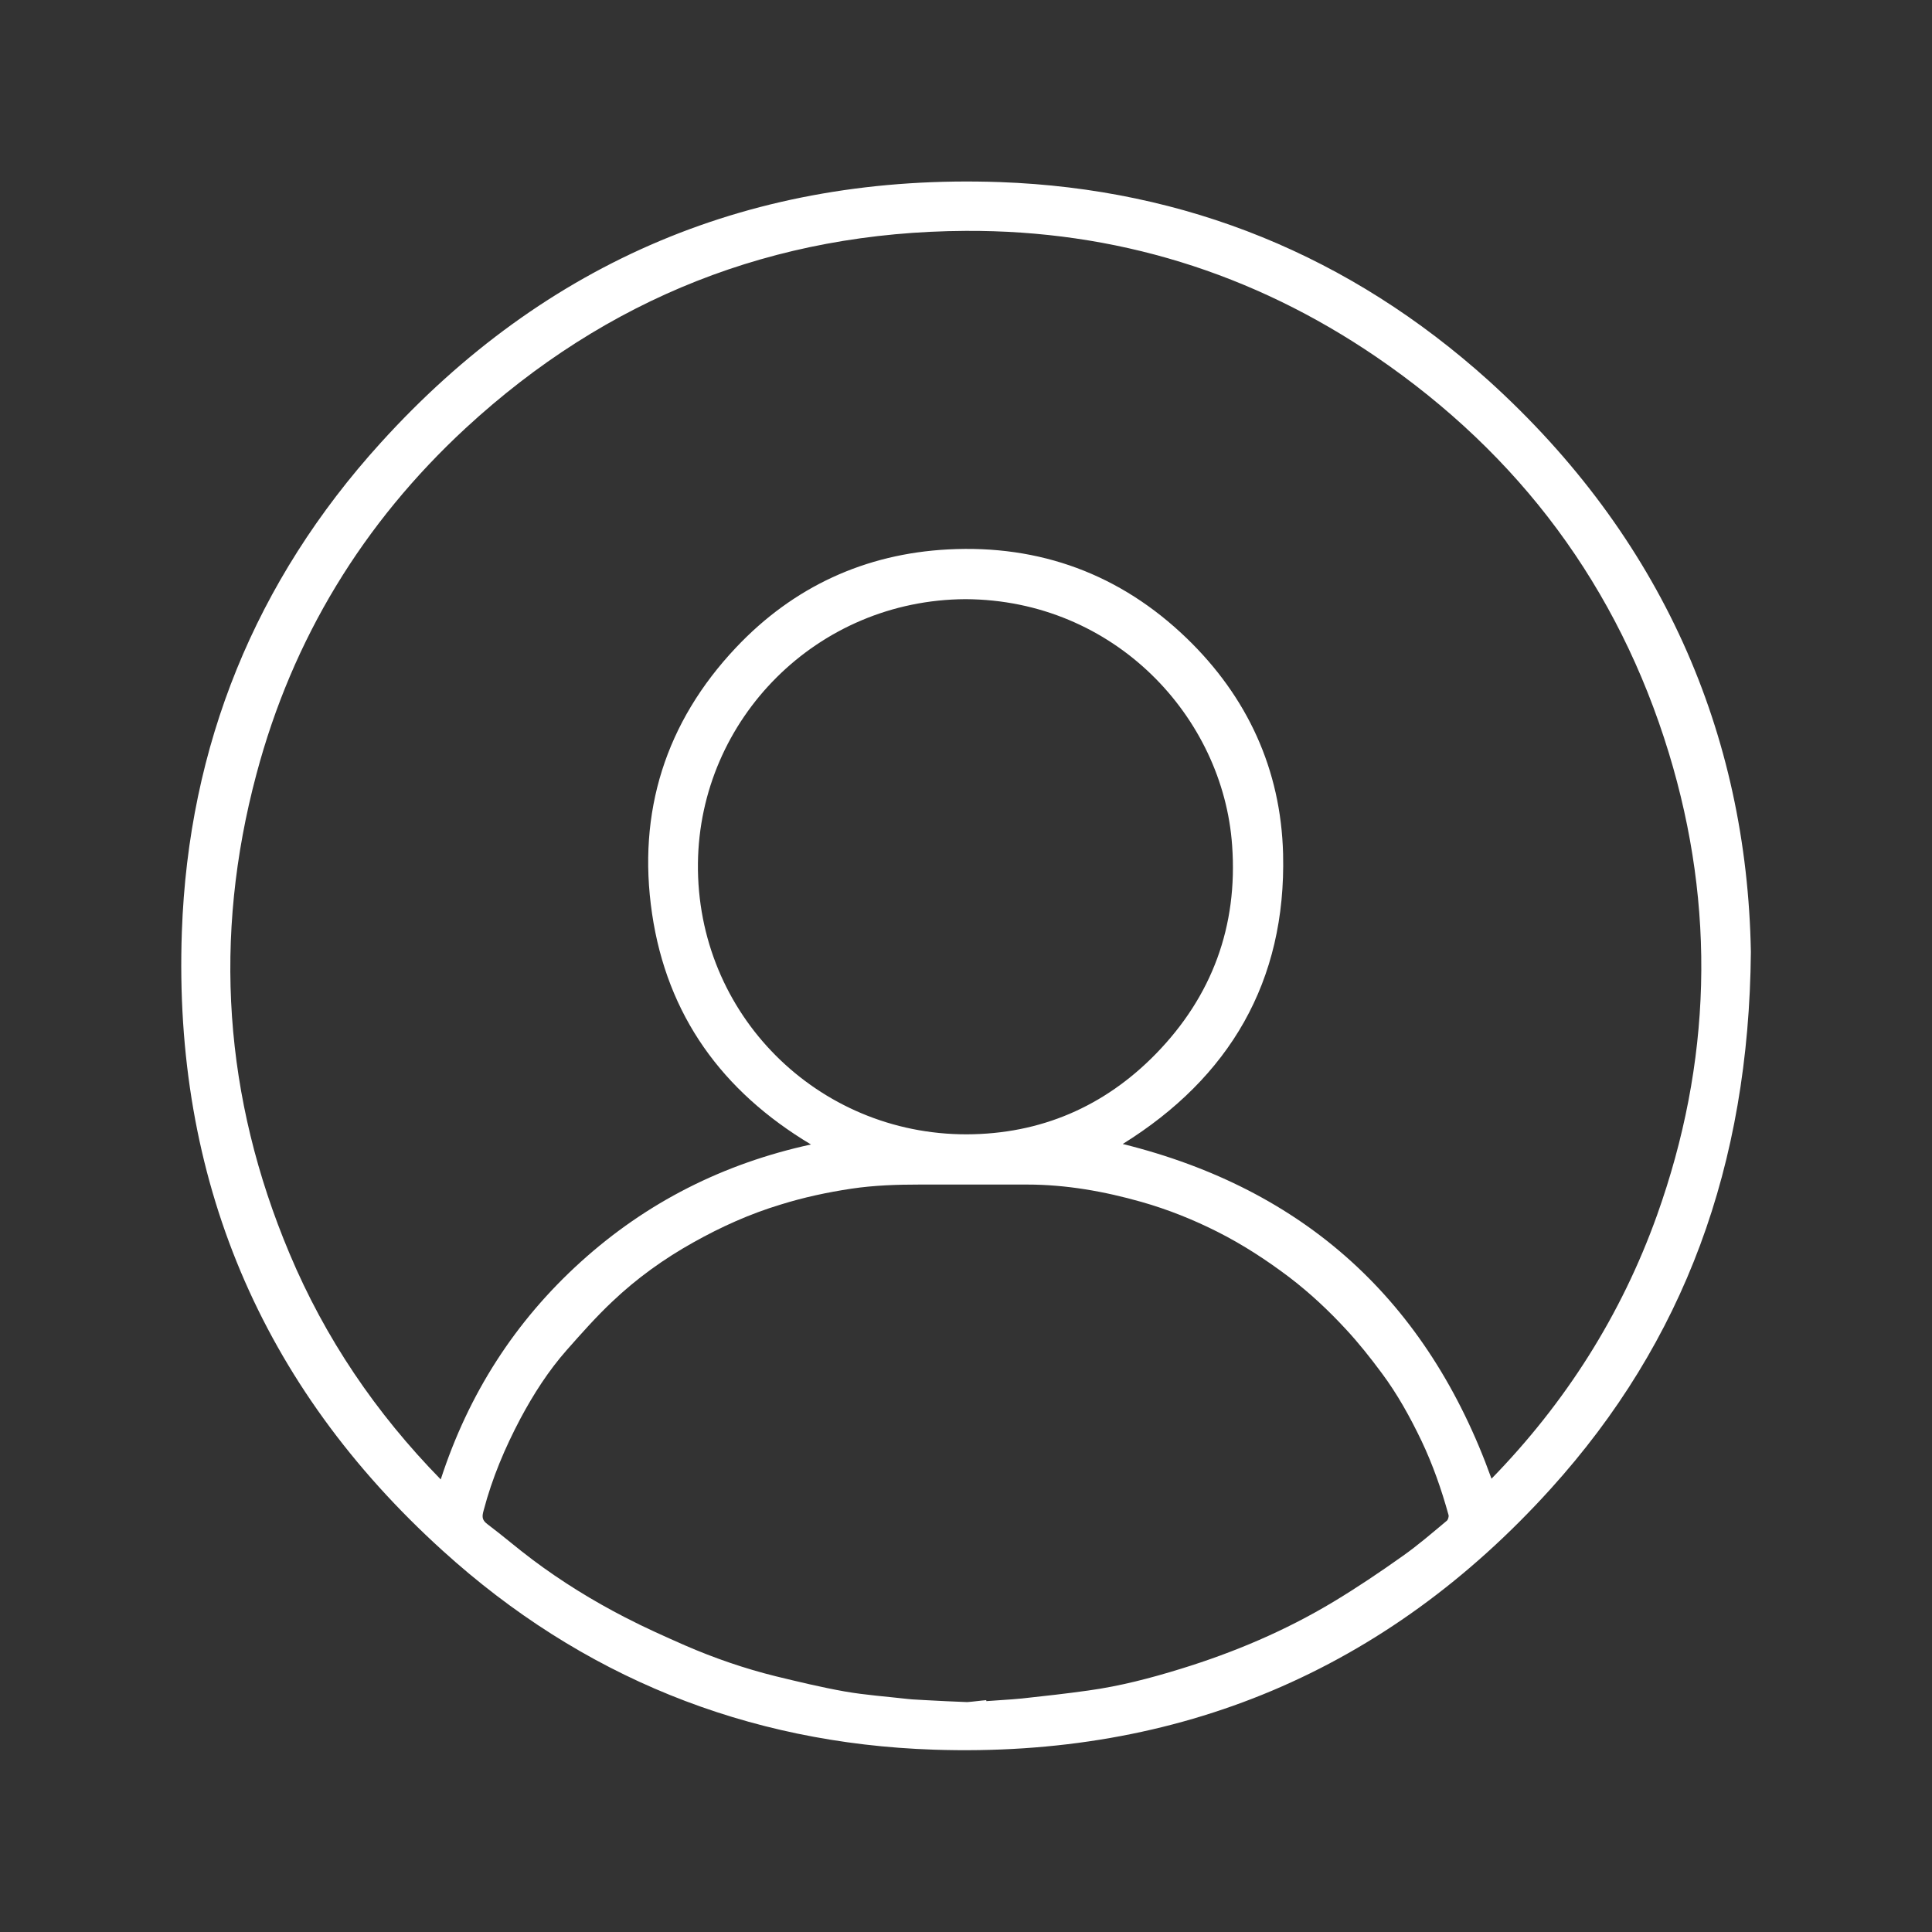 <?xml version="1.0" encoding="utf-8"?>
<!-- Generator: Adobe Illustrator 27.9.2, SVG Export Plug-In . SVG Version: 6.00 Build 0)  -->
<svg version="1.1" id="Layer_1" xmlns="http://www.w3.org/2000/svg" xmlns:xlink="http://www.w3.org/1999/xlink" x="0px" y="0px"
	 width="80px" height="80px" viewBox="0 0 80 80" style="enable-background:new 0 0 80 80;" xml:space="preserve">
<rect x="0" y="0" width="80" height="80" fill="#333333" stroke="none"/>
<style type="text/css">
	.st0{fill:#FFFFFF;}
</style>
<g>
	<path class="st0" d="M72.5,39.42c-0.08,8.83-2.76,16.12-8.29,22.23c-6.81,7.53-15.4,11.14-25.55,10.8
		c-7.75-0.26-14.59-3.03-20.33-8.24c-7.55-6.84-11.16-15.45-10.8-25.62c0.27-7.72,3.04-14.53,8.23-20.25
		C22.6,10.79,31.22,7.18,41.41,7.54c7.71,0.28,14.5,3.06,20.23,8.22C68.79,22.23,72.34,30.36,72.5,39.42z M61.76,61.23
		c3.06-3.14,5.37-6.77,6.85-10.9c2.26-6.32,2.45-12.74,0.49-19.16c-2.1-6.87-6.18-12.34-12.11-16.39c-5.12-3.49-10.82-5.25-17-5.22
		c-7.94,0.04-14.87,2.78-20.71,8.17c-4.25,3.93-7.17,8.72-8.66,14.32c-1.81,6.77-1.35,13.4,1.37,19.86c1.47,3.5,3.57,6.6,6.26,9.35
		c1.15-3.54,3.07-6.54,5.8-9.01c2.73-2.47,5.91-4.07,9.53-4.86c-3.68-2.2-5.96-5.35-6.58-9.56c-0.62-4.2,0.56-7.93,3.48-11.02
		c2.37-2.51,5.34-3.88,8.78-4.06c3.8-0.2,7.13,1.03,9.87,3.67c2.52,2.43,3.91,5.44,4,8.94c0.13,5.28-2.22,9.26-6.64,12.01
		C54.03,49.24,59.11,53.86,61.76,61.23z M40.84,70.4c0,0.01,0,0.03,0,0.04c0.49-0.04,0.99-0.06,1.48-0.11
		c0.92-0.1,1.83-0.2,2.75-0.33c1.3-0.18,2.57-0.51,3.83-0.9c2.21-0.68,4.33-1.58,6.31-2.77c0.98-0.59,1.93-1.23,2.86-1.89
		c0.64-0.45,1.24-0.97,1.84-1.47c0.05-0.04,0.09-0.17,0.07-0.24c-0.29-1.05-0.65-2.08-1.12-3.07c-0.47-0.98-1-1.94-1.65-2.81
		c-0.46-0.62-0.95-1.24-1.48-1.81c-0.72-0.78-1.49-1.5-2.34-2.15c-0.94-0.71-1.92-1.35-2.97-1.88c-1.01-0.51-2.06-0.93-3.15-1.24
		c-1.55-0.44-3.13-0.72-4.74-0.72c-1.48,0-2.97,0-4.45,0c-0.94,0-1.88,0.03-2.82,0.17c-1,0.15-1.98,0.36-2.94,0.66
		c-1.26,0.38-2.46,0.92-3.6,1.56c-1.22,0.68-2.35,1.49-3.36,2.45c-0.67,0.63-1.28,1.32-1.89,2.01c-0.76,0.86-1.38,1.83-1.92,2.84
		c-0.64,1.21-1.17,2.46-1.52,3.79c-0.07,0.25-0.09,0.4,0.15,0.58c0.64,0.48,1.25,1.01,1.88,1.48c1.2,0.9,2.48,1.69,3.82,2.38
		c0.81,0.42,1.64,0.79,2.48,1.16c1.22,0.53,2.47,0.96,3.76,1.28c0.95,0.23,1.9,0.46,2.86,0.63c0.86,0.15,1.73,0.21,2.6,0.31
		c0.25,0.03,0.51,0.03,0.76,0.05c0.57,0.03,1.14,0.06,1.71,0.08C40.32,70.46,40.58,70.42,40.84,70.4z M39.98,24.81
		c-6.15,0.03-11.01,4.96-11.08,10.93c-0.07,6.27,4.96,11.24,11.13,11.23c3.05-0.01,5.69-1.14,7.83-3.33
		c2.33-2.39,3.4-5.29,3.16-8.63C50.65,29.69,46.15,24.84,39.98,24.81z"/>
</g>
<g>
</g>
<g>
</g>
<g>
</g>
<g>
</g>
<g>
</g>
<g>
</g>
<g>
</g>
<g>
</g>
<g>
</g>
<g>
</g>
<g>
</g>
<g>
</g>
<g>
</g>
<g>
</g>
<g>
</g>
</svg>
